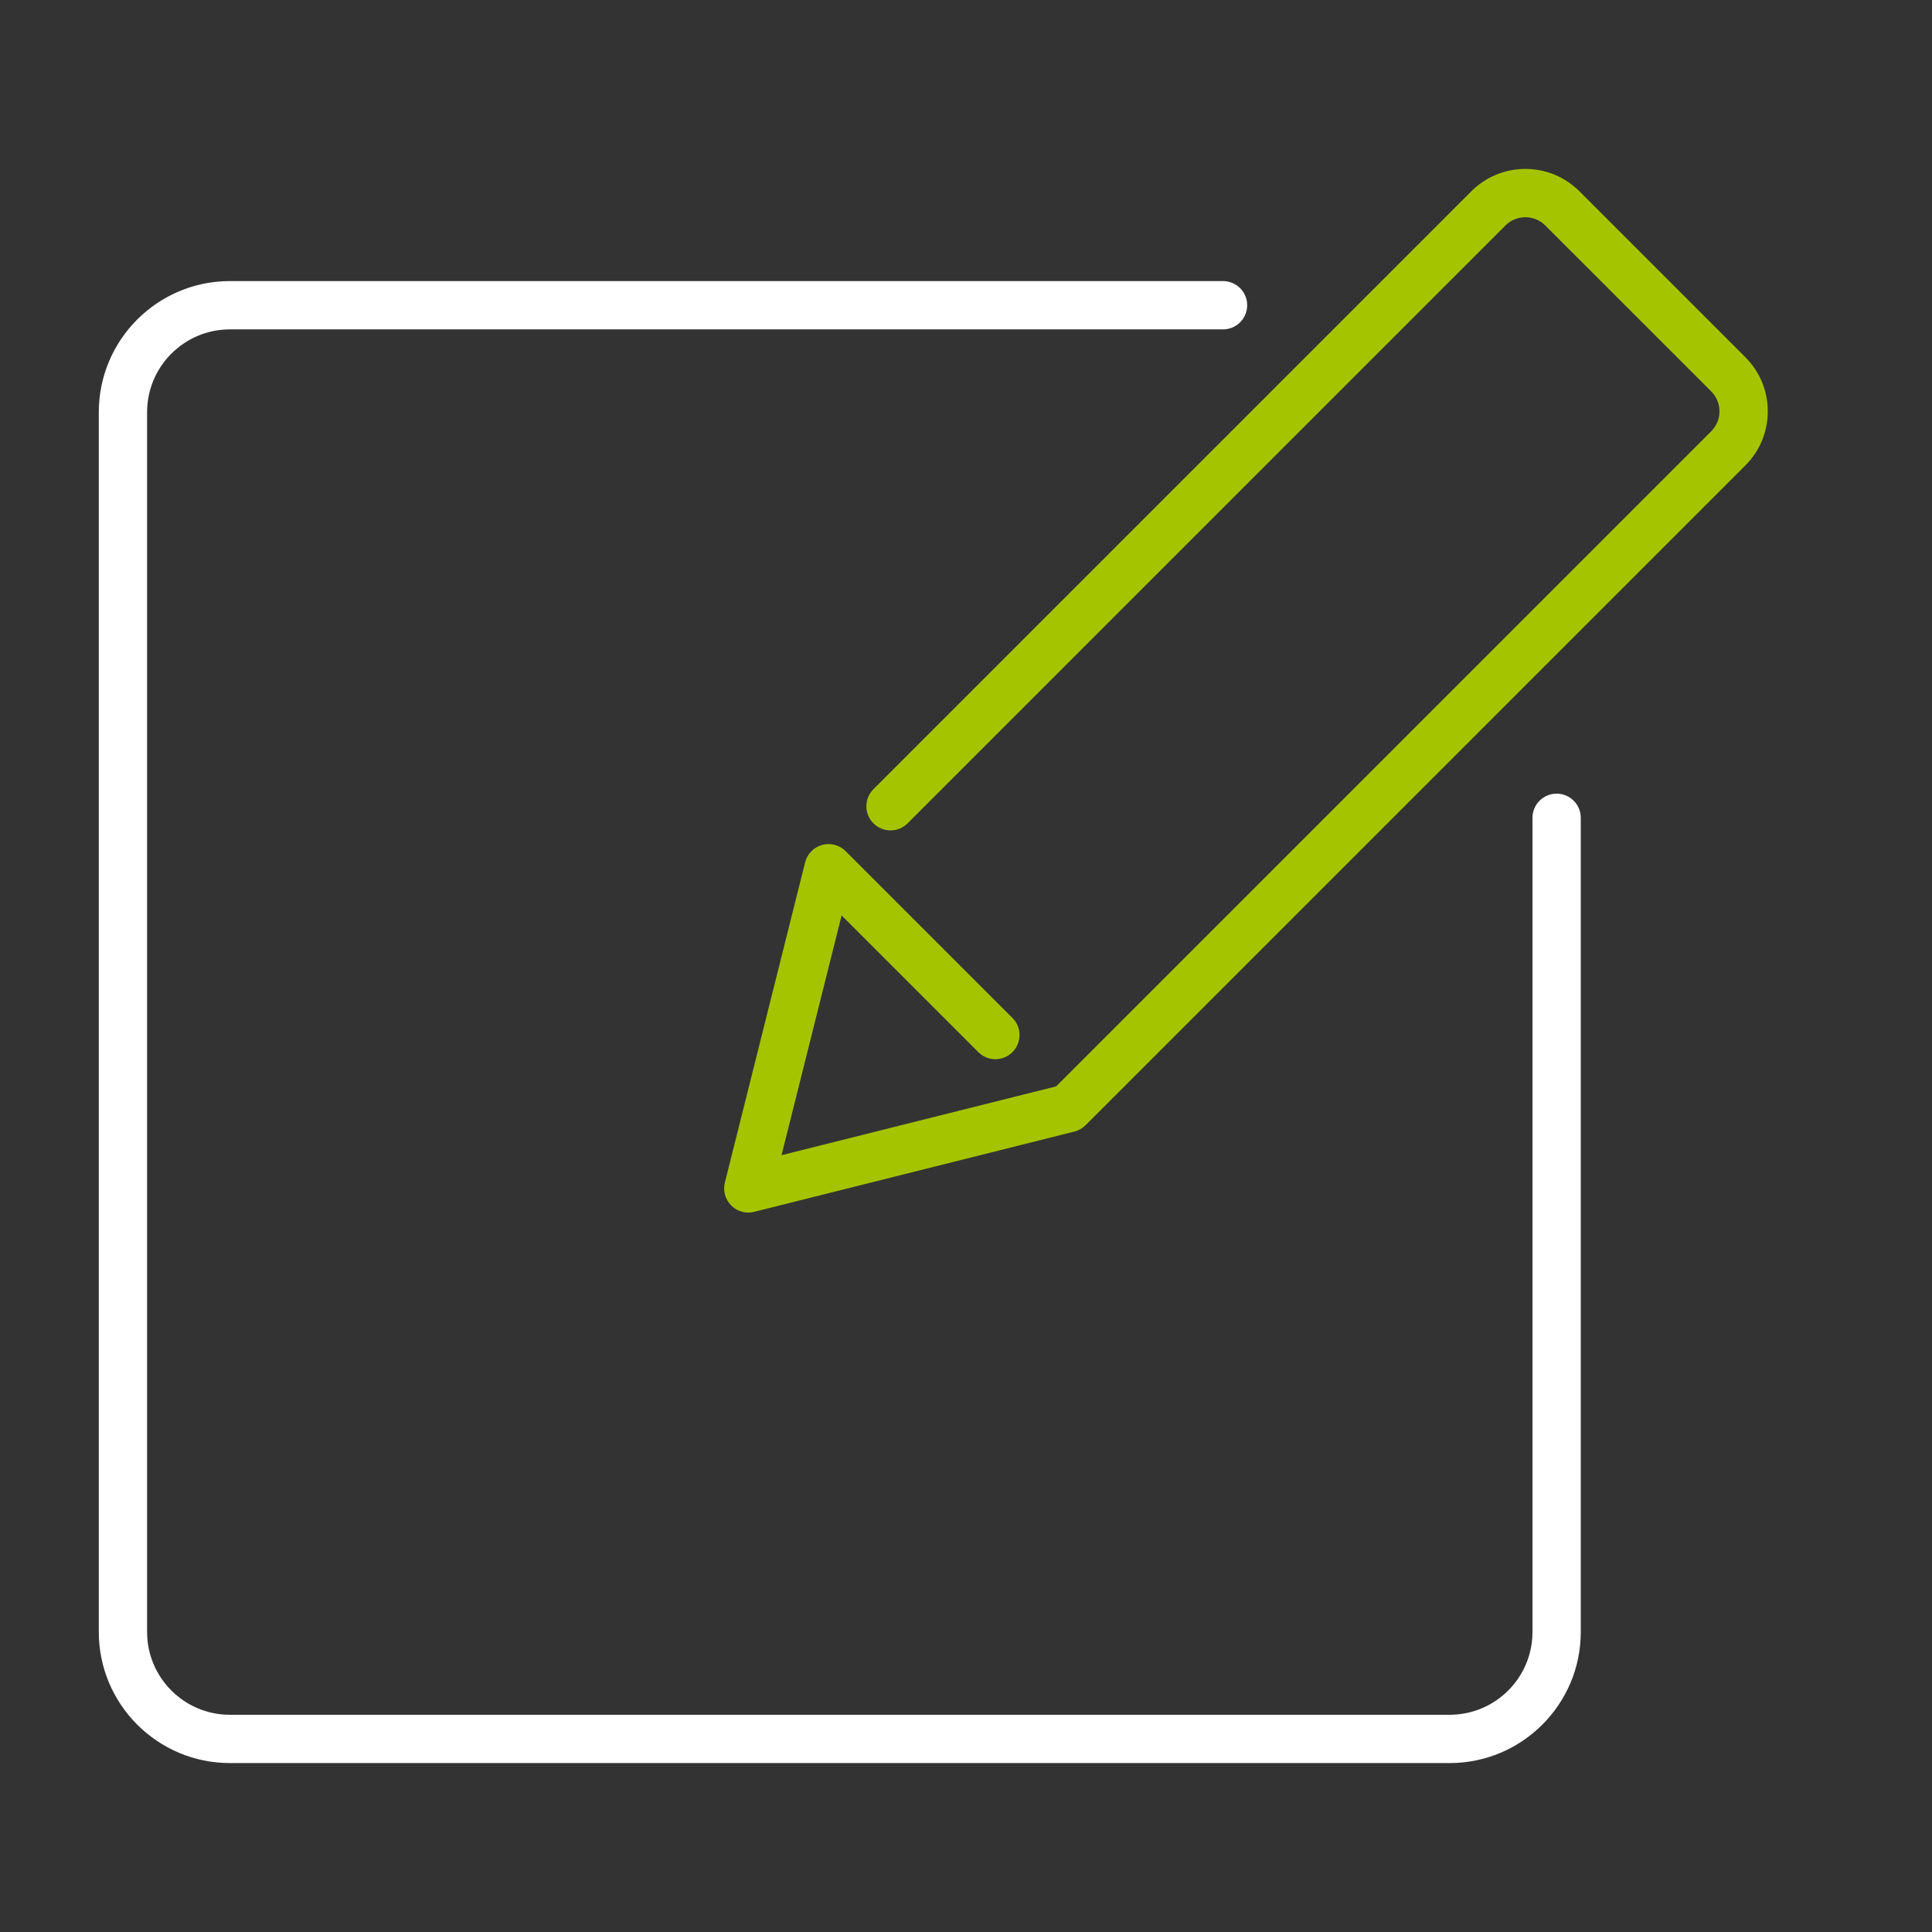 <?xml version="1.0" encoding="utf-8"?>
<!-- Generator: Adobe Illustrator 16.0.0, SVG Export Plug-In . SVG Version: 6.00 Build 0)  -->
<!DOCTYPE svg PUBLIC "-//W3C//DTD SVG 1.1 Tiny//EN" "http://www.w3.org/Graphics/SVG/1.1/DTD/svg11-tiny.dtd">
<svg version="1.1" baseProfile="tiny" xmlns:x="http://ns.adobe.com/Extensibility/1.0/" xmlns:i="http://ns.adobe.com/AdobeIllustrator/10.0/" xmlns:graph="http://ns.adobe.com/Graphs/1.0/"
	 xmlns="http://www.w3.org/2000/svg" xmlns:xlink="http://www.w3.org/1999/xlink" x="0px" y="0px" width="400px" height="400px"
	 viewBox="0 0 400 400" xml:space="preserve">
<rect x="0" y="0" width="400" height="400" fill="#333333" stroke="none"/>
<g id="Layer_1" display="none">
	<rect x="-2030.231" y="-1034" display="inline" fill="#1D1C24" width="2448.231" height="3488"/>
</g>
<g id="Layer_2">
	<g>
		<path fill="#A5C400" d="M154.929,251.047c-1.31,0-2.586-0.515-3.535-1.464c-1.243-1.243-1.742-3.046-1.314-4.751l16.613-66.291
			c0.438-1.747,1.78-3.124,3.517-3.604c1.729-0.48,3.595,0.009,4.868,1.283l34.54,34.541c1.953,1.953,1.953,5.119,0,7.071
			c-1.951,1.952-5.119,1.952-7.07,0l-28.3-28.3l-12.439,49.637l56.854-14.249L354.287,89.294c1.104-1.104,1.712-2.572,1.712-4.133
			c0-1.561-0.607-3.029-1.712-4.133l-34.341-34.34c-1.104-1.104-2.572-1.712-4.133-1.712c-1.562,0-3.029,0.608-4.134,1.712
			L187.906,170.461c-1.951,1.952-5.119,1.952-7.07,0c-1.953-1.953-1.953-5.119,0-7.071L304.609,39.617
			c2.992-2.993,6.972-4.641,11.203-4.641c4.232,0,8.212,1.648,11.205,4.642l34.34,34.34c2.993,2.993,4.642,6.972,4.642,11.205
			s-1.648,8.211-4.642,11.204L224.754,232.969c-0.64,0.64-1.441,1.094-2.319,1.314l-66.29,16.613
			C155.742,250.998,155.334,251.047,154.929,251.047z"/>
		<path fill="#FFFFFF" d="M300.148,365.024H47.588c-14.961,0-27.133-12.172-27.133-27.134V85.329
			c0-14.961,12.172-27.133,27.133-27.133h205.627c2.762,0,5,2.239,5,5s-2.238,5-5,5H47.588c-9.447,0-17.133,7.686-17.133,17.133
			v252.562c0,9.448,7.686,17.134,17.133,17.134h252.561c9.447,0,17.134-7.686,17.134-17.134V169.318c0-2.761,2.238-5,5-5
			s5,2.239,5,5v168.572C327.282,352.852,315.11,365.024,300.148,365.024z"/>
	</g>
</g>
</svg>
